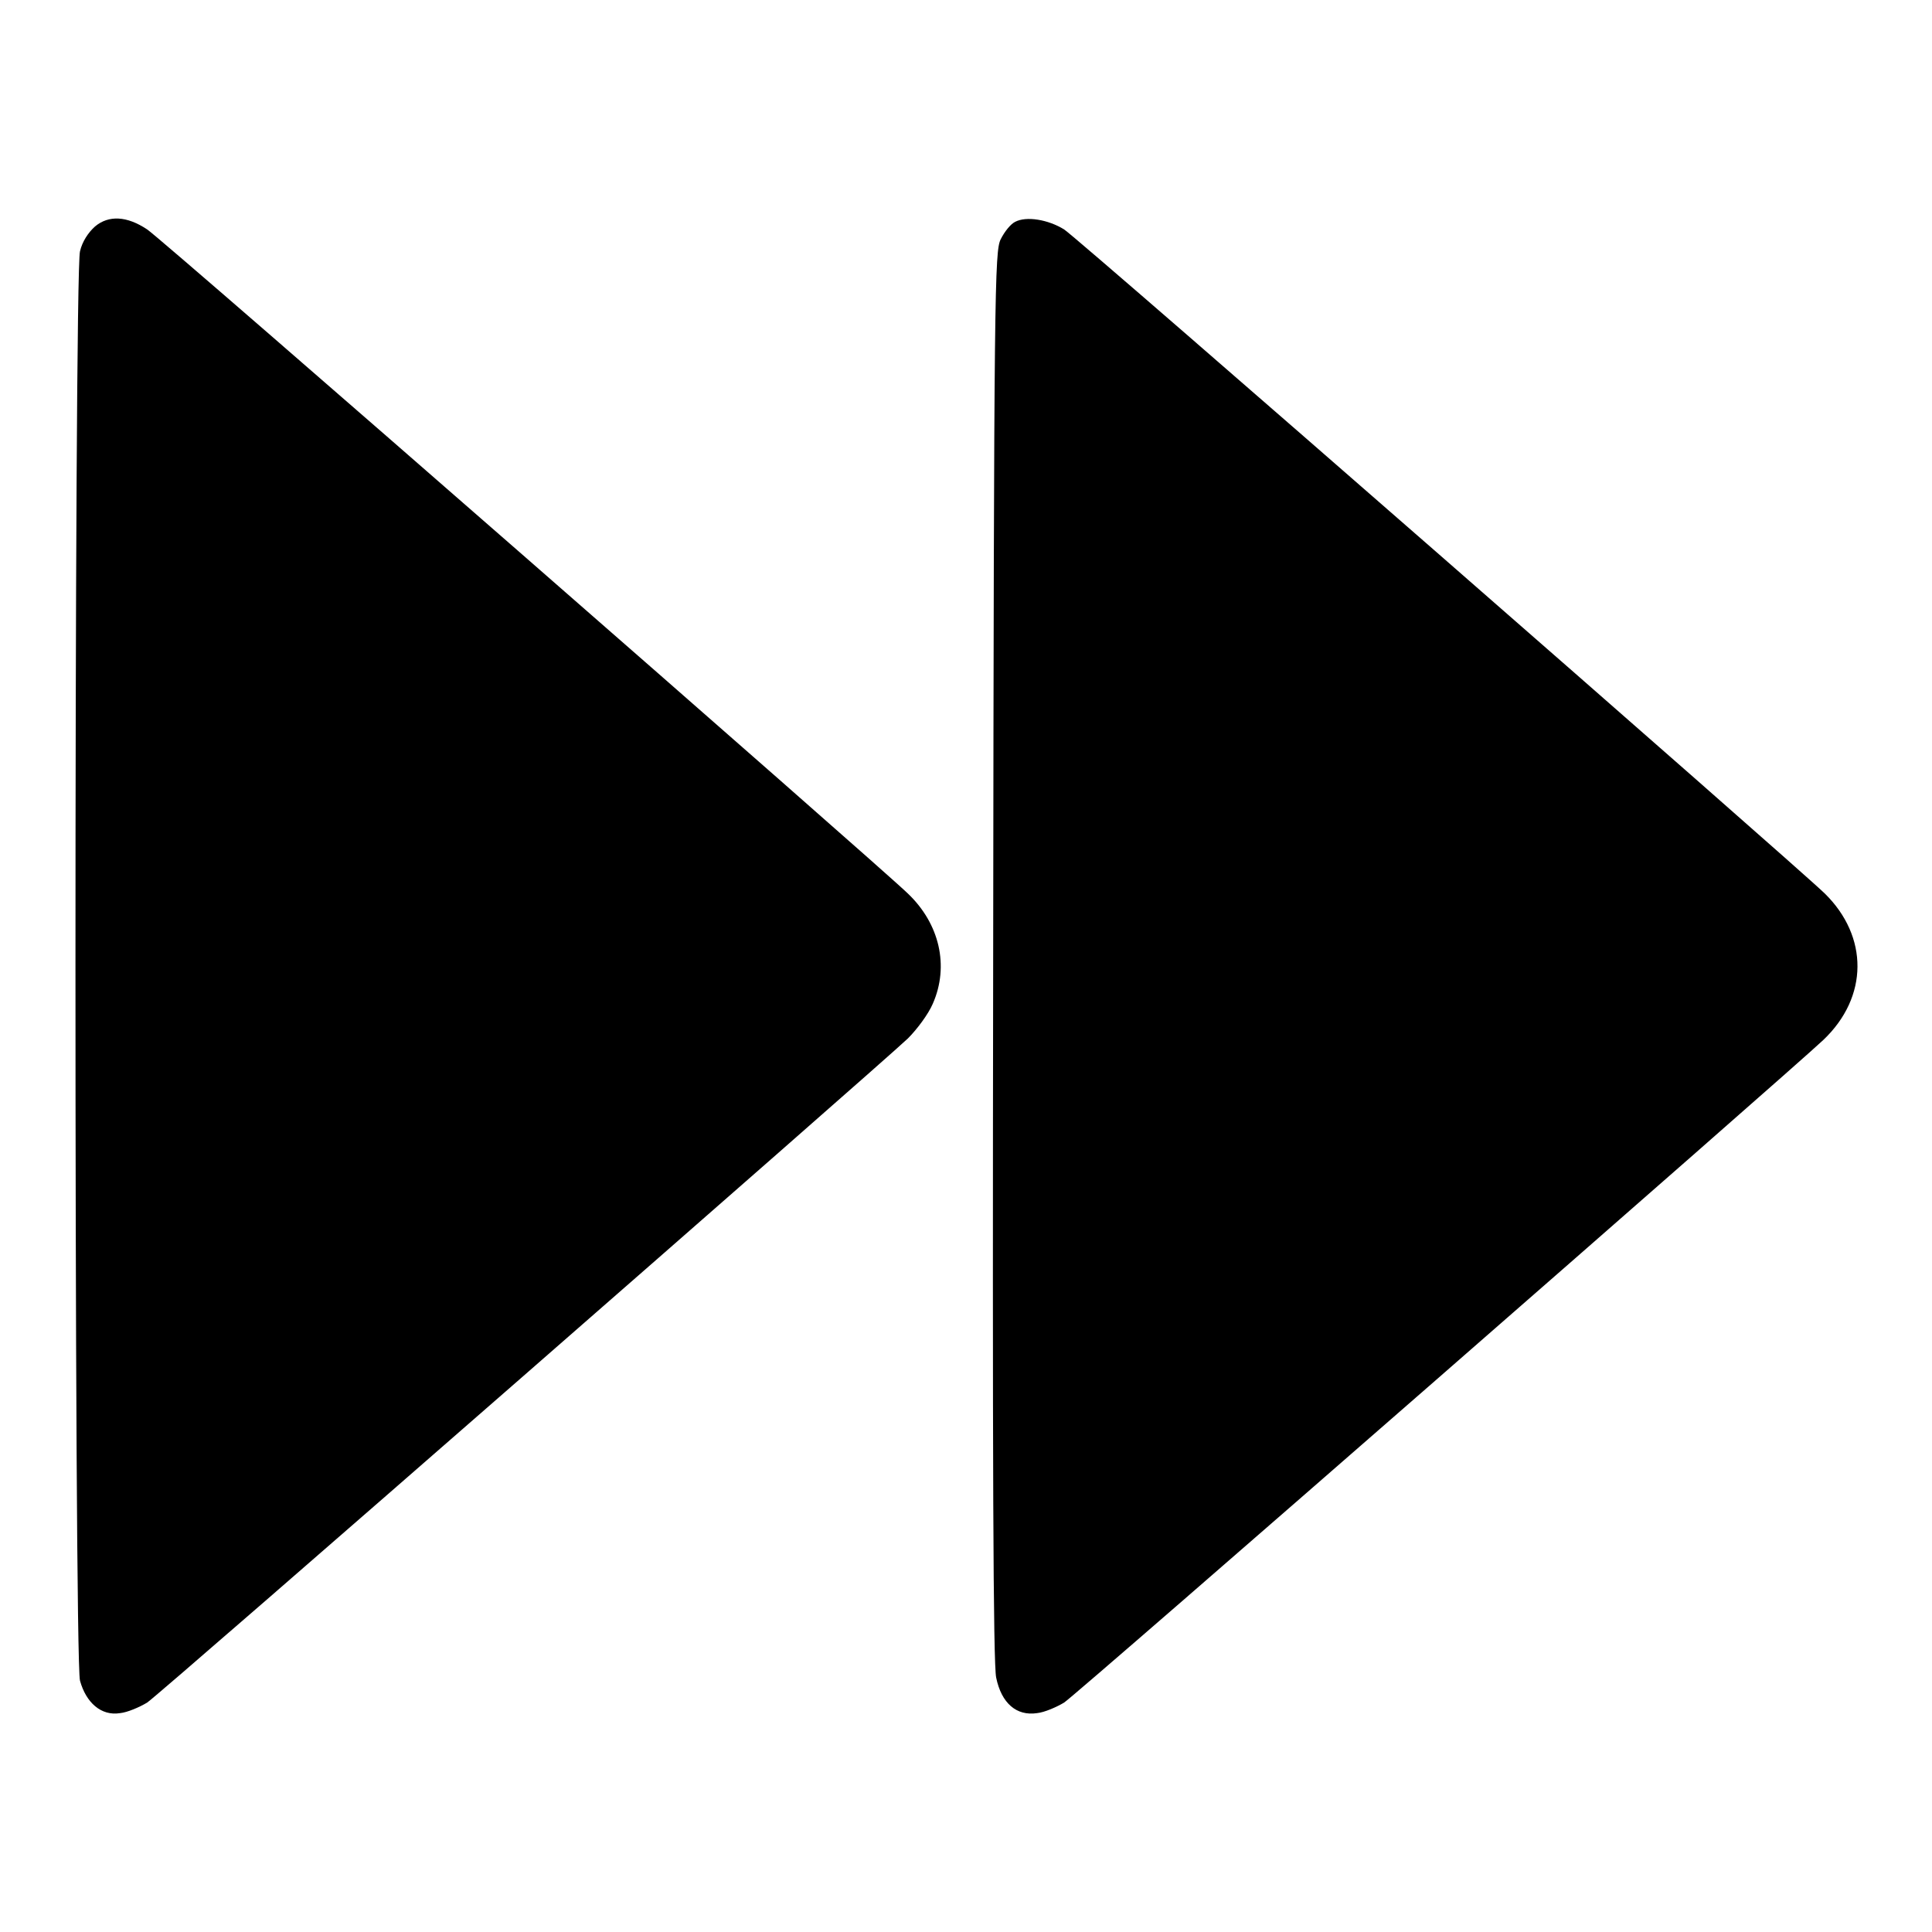 <?xml version="1.0" encoding="utf-8"?>
<!-- Svg Vector Icons : http://www.onlinewebfonts.com/icon -->
<!DOCTYPE svg PUBLIC "-//W3C//DTD SVG 1.1//EN" "http://www.w3.org/Graphics/SVG/1.1/DTD/svg11.dtd">
<svg version="1.1" xmlns="http://www.w3.org/2000/svg" xmlns:xlink="http://www.w3.org/1999/xlink" x="0px" y="0px" viewBox="0 0 256 256" enable-background="new 0 0 256 256" xml:space="preserve">
<g><g><g><path fill="#000000" d="M12.6,30c-0.9,0.8-1.7,2-2,3.3c-0.8,3-0.8,186.4,0,189.4c0.8,2.9,2.8,4.7,5.3,4.3c1-0.1,2.6-0.8,3.6-1.4c1.8-1.2,96.9-84.3,100.8-88c1.2-1.2,2.7-3.2,3.3-4.6c2.2-5,0.9-10.6-3.3-14.6c-3.8-3.7-98.9-86.8-100.8-88C16.8,28.6,14.4,28.5,12.6,30z"/><path fill="#000000" d="M134.5,29.4c-0.6,0.3-1.4,1.3-1.9,2.3c-0.8,1.6-0.9,6.2-1,94.9c-0.1,67.5,0,93.9,0.4,95.7c0.7,3.4,2.7,5.1,5.4,4.7c1-0.1,2.6-0.8,3.6-1.4c1.7-1.1,96.5-83.9,100.6-87.8c6-5.7,6-13.7,0.2-19.4c-3.8-3.7-98.9-86.8-100.8-88C138.9,29.1,136,28.6,134.5,29.4z"/></g></g></g>
</svg>